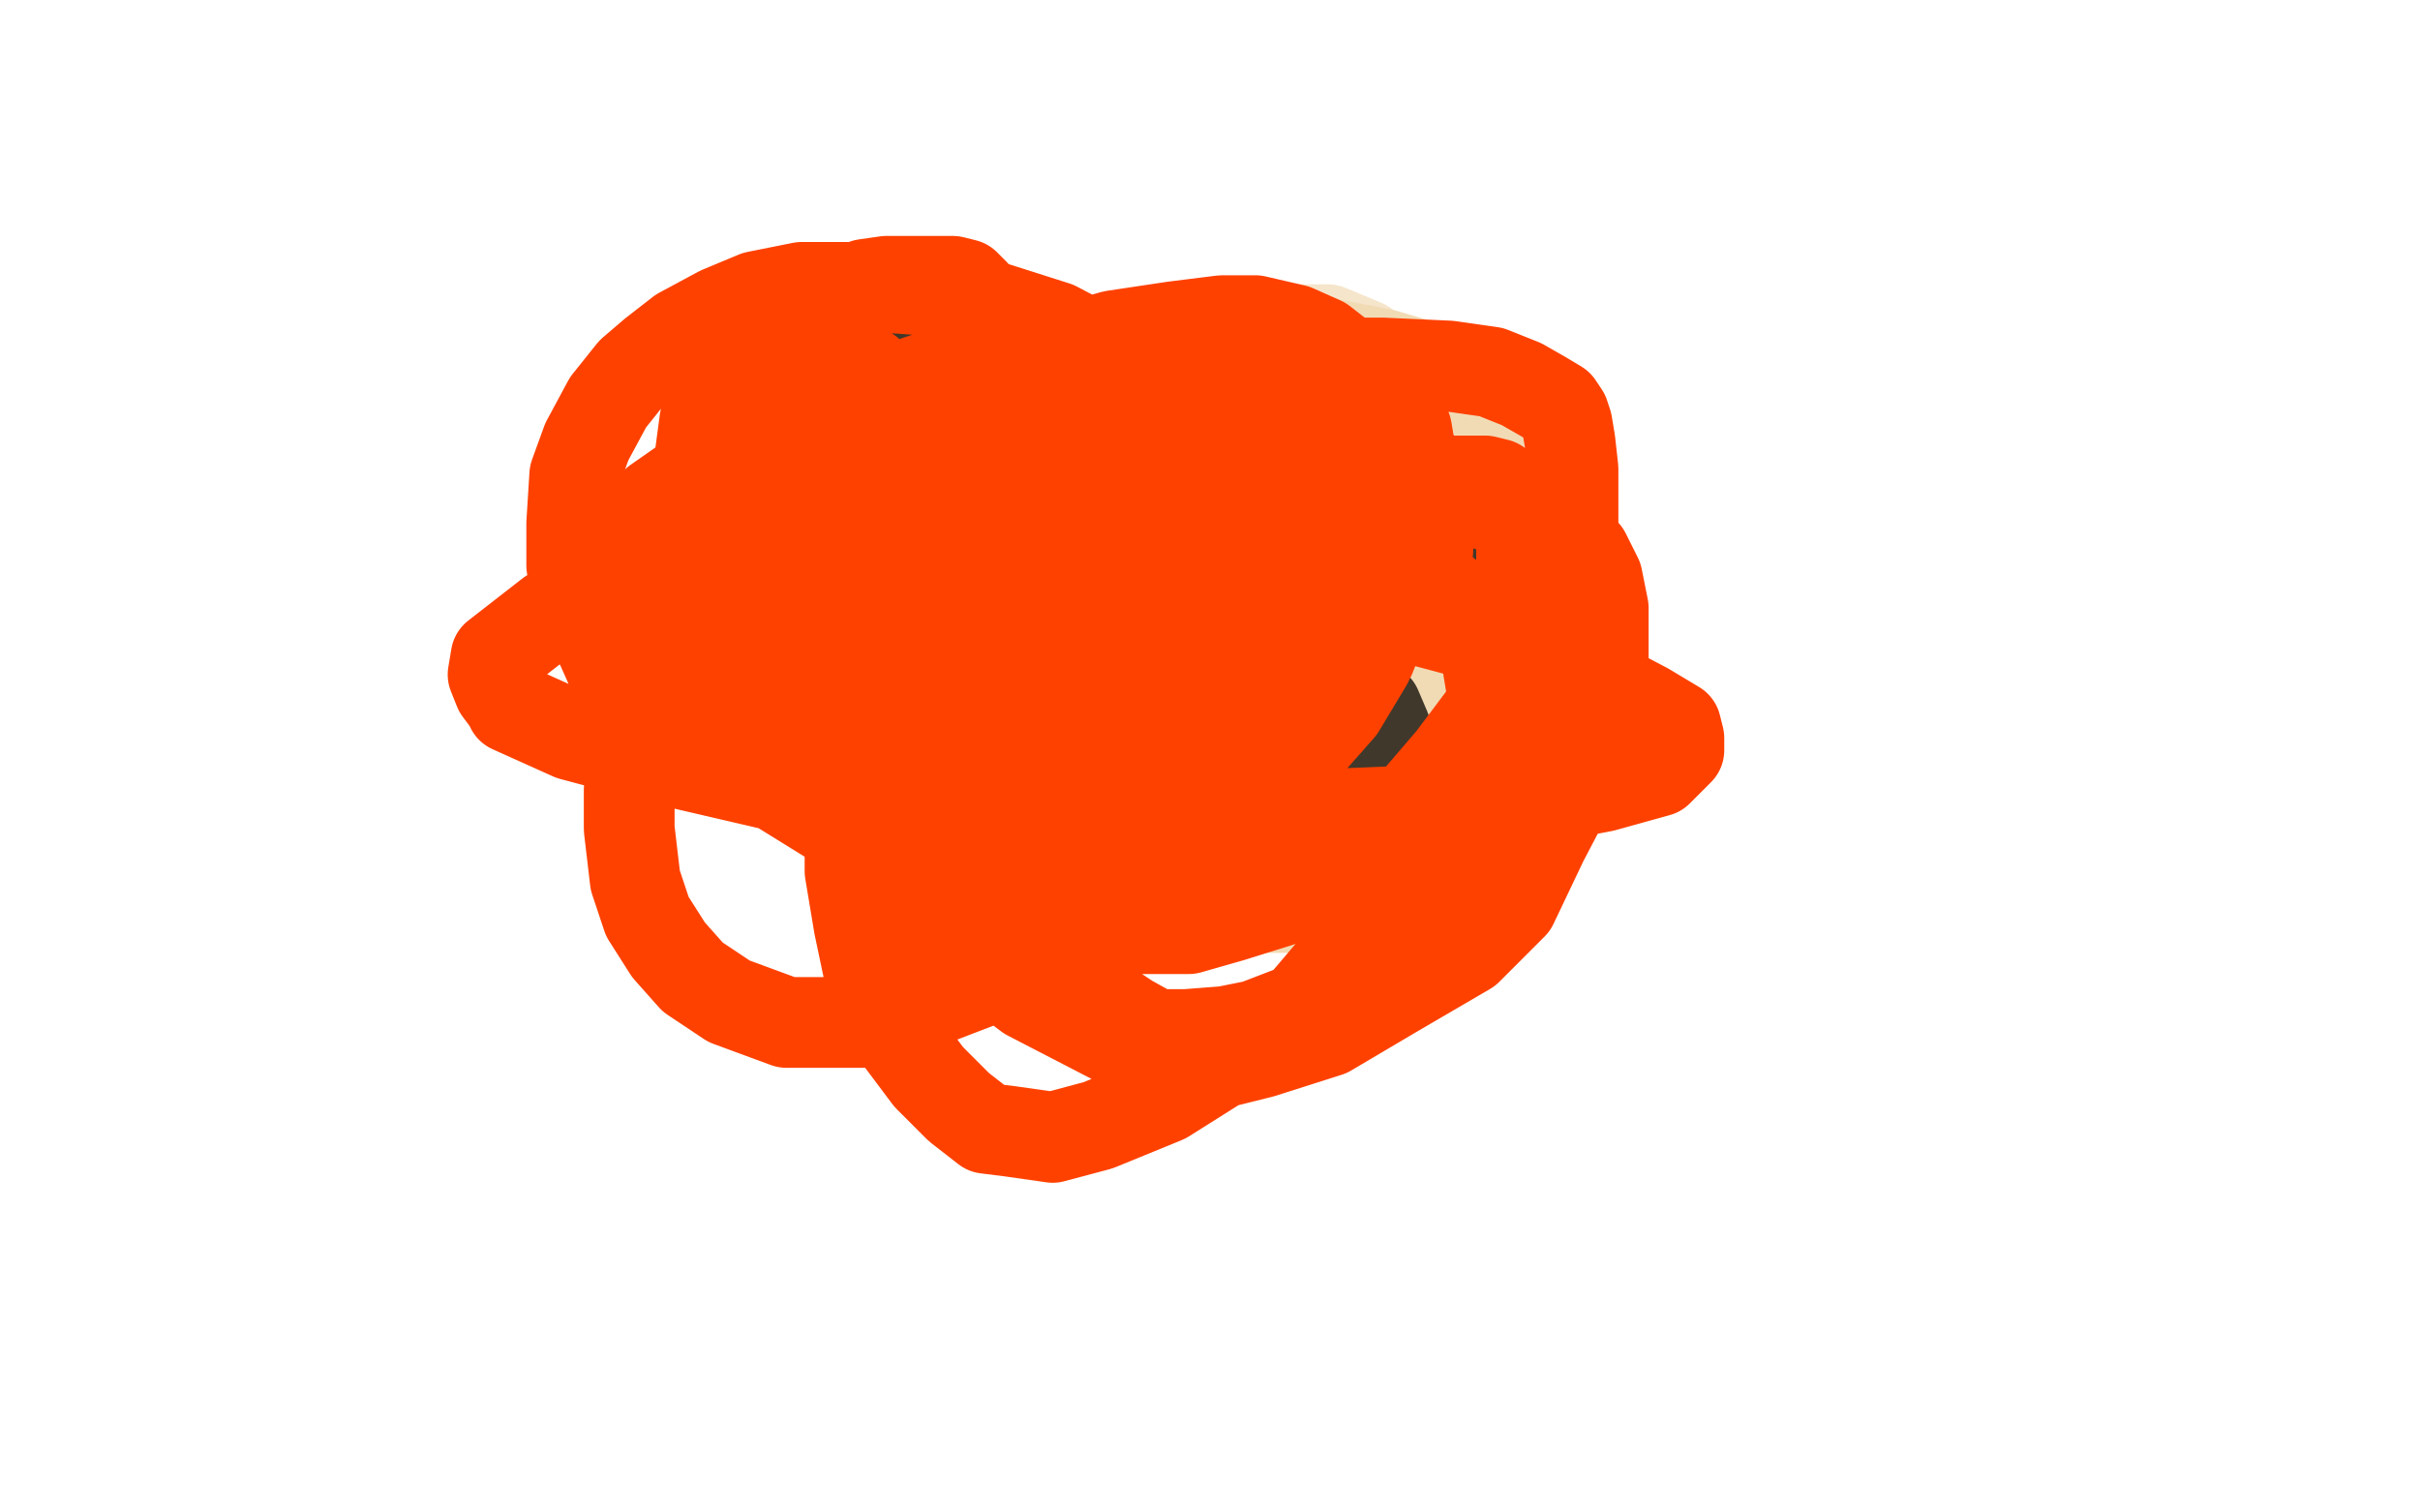 <?xml version="1.0" standalone="no"?>
<!DOCTYPE svg PUBLIC "-//W3C//DTD SVG 1.1//EN"
"http://www.w3.org/Graphics/SVG/1.1/DTD/svg11.dtd">

<svg width="800" height="500" version="1.1" xmlns="http://www.w3.org/2000/svg" xmlns:xlink="http://www.w3.org/1999/xlink" style="stroke-antialiasing: false"><desc>This SVG has been created on https://colorillo.com/</desc><rect x='0' y='0' width='800' height='500' style='fill: rgb(255,255,255); stroke-width:0' /><polyline points="353,242 352,242 352,242 348,242 348,242 337,239 337,239 321,228 321,228 314,221 314,221 309,215 306,208 306,188 311,175 317,163 329,145 340,136 355,128 369,120 387,115 414,111 427,109 435,109 439,109 451,114 460,122 466,128 474,136 478,145 479,164 479,180 478,193 472,203 462,216 451,224 440,232 417,240 398,243 381,245 369,245 354,237 340,224 331,215 327,204 327,187 333,173 343,155 358,140 369,134 380,130 390,128 408,128 414,131 425,140 442,158 446,169 447,177 447,187 441,197 435,209 427,216 411,223 400,224 383,224 358,212 342,203 327,184 325,174 330,164 344,149 360,140 376,136 404,140 416,147 425,154 427,159 425,166 422,172 414,179 399,191 384,196 372,199 363,199 361,197 359,194 358,183 360,173 368,164 379,157 409,149 438,149 442,154 444,156 445,158 438,170 431,179 417,188 390,194 369,192 345,183 337,175 336,166 338,155 349,143 362,136 379,132 404,132 412,136 423,143 426,149 426,156 422,169 414,181 406,192 388,202 376,203 357,195 346,185" style="fill: none; stroke: #f1dbb5; stroke-width: 30; stroke-linejoin: round; stroke-linecap: round; stroke-antialiasing: false; stroke-antialias: 0; opacity: 0.7"/>
<polyline points="340,192 340,195 340,195 337,200 337,200 335,201 335,201 332,205 332,205 330,207 330,207 327,209 327,209 325,210 325,210 323,211 323,211 322,211 322,211 321,211 321,211 320,211 320,211 318,209 318,203 316,195 316,187 316,176 317,167 319,160 324,152 330,145 336,139 342,135 350,132 356,131 366,130 375,130 385,130 393,130 402,135 412,140 421,146 426,150 429,154 430,159 432,165 432,171 429,180 427,187 425,195 419,202 416,208 412,213 408,216 403,219 398,220 395,221 391,221 388,221 386,221 382,216 377,213 373,210 370,206 368,200 364,194 362,186 359,179 356,173 356,165 356,159 356,153 359,147 365,141 371,134 379,129 389,126 401,124 414,122 424,122 434,122 441,122 447,122 452,123 457,128 461,131 462,132 463,136 463,142 463,147 463,157 461,165 457,173 452,182 447,189 441,197 434,204 425,209 418,213 410,216 401,218 391,219 381,219 371,219 362,214 355,211 345,203 335,197 325,188 316,179 312,171 309,162 308,154 308,150 308,143 311,137 317,131 321,126 328,121 333,118 341,115 348,113 358,114 366,114 376,116 390,122 401,125 410,129 414,133 418,137 419,142 419,146 419,155 417,166 413,174 409,185 403,194 399,201 394,211 389,216 384,222 377,225 370,227 362,230 358,230 353,230 346,230 339,230 333,229 327,225 323,222 319,220 311,214 306,209 302,202 300,193 299,186 299,177 299,168 302,158 305,148 310,140 318,135 329,128 342,121 358,117 375,115 406,113 436,113 457,117 474,122 483,125 489,131 496,136 499,141 501,147 502,154 502,163 502,172 499,182 495,192 487,202 478,211 467,217 447,225 414,229 381,229 340,229" style="fill: none; stroke: #f1dbb5; stroke-width: 30; stroke-linejoin: round; stroke-linecap: round; stroke-antialiasing: false; stroke-antialias: 0; opacity: 1.0"/>
<polyline points="509,248 505,252 505,252 502,255 502,255 497,257 497,257 493,259 493,259 488,261 488,261 481,262 481,262 470,263 470,263 460,264 460,264 445,264 445,264 433,264 433,264 423,264 423,264 412,258 412,258 403,253 403,253 393,242 383,232 374,219 369,207 364,193 362,185 362,173 362,166 367,159 371,153 376,147 382,142 388,138 395,135 403,133 409,132 416,132 420,132 422,132 424,134 424,138 424,142 424,149 424,157 420,165 415,171 410,180 402,186 394,194 384,200 373,205 363,207 352,208 344,209 339,209 333,207 331,204 327,201 325,194 325,187 325,180 325,172 327,163 330,157 336,147 344,140 351,134 362,133 373,130 381,128 394,128 405,131 416,136 425,143 431,149 435,156 438,162 440,170 440,180 440,188 437,200 432,211 424,221 415,230 410,236 400,240 392,243 384,243 376,241 369,239 363,234 356,229 349,223 341,215 337,208 334,200 333,194 333,190 335,181 339,174 343,167 348,161 355,155 365,149 374,145 386,142 399,142 413,142 430,142 448,145 459,152 461,155 469,163 473,169 477,176 478,183 479,191 481,200 476,208 471,215 465,222 455,231 444,236 431,243 416,249 398,253 382,256 363,256 343,254 331,250 320,245 310,238 302,231 298,226 294,220 291,212 291,203 293,193 296,182 300,174 309,164 315,157 326,152 336,145 350,142 369,137 390,134 413,136 437,142 451,147 461,153 465,157 468,161 472,168 474,175 474,186 474,196 474,210 469,224 463,238 453,254 445,264 435,272 423,278 408,281 385,284 351,280 306,269 254,251" style="fill: none; stroke: #f1dbb5; stroke-width: 30; stroke-linejoin: round; stroke-linecap: round; stroke-antialiasing: false; stroke-antialias: 0; opacity: 1.0"/>
<polyline points="528,224 525,233 525,233 518,243 518,243 513,251 513,251 506,262 506,262 499,271 499,271 491,280 491,280 482,286 482,286 471,293 471,293 459,296 459,296 446,299 446,299 432,300 432,300 419,300 419,300 400,297 400,297 375,289 353,282 328,272 310,263 301,256 291,249 282,241 280,237 277,229 275,218 275,209 278,199 282,191 289,178 297,168 306,158 319,147 337,138 359,131 389,125 406,123 424,121 441,122 447,123 452,125 455,128 459,132 462,136 466,142 467,152 468,161 468,172 468,184 466,199 463,212 458,230 451,240 445,246 440,254 432,262 425,267 418,269 410,271 404,271 396,271 386,264 373,256 350,234 338,223 330,215 328,212 318,199 313,193 309,184 308,176 308,167 308,157 310,149 315,139 320,132 330,126 345,119 366,113 384,112 396,110 410,110 424,112 433,115 439,118 444,122 445,122 447,124 447,130 445,136 441,146 436,155 429,164 421,173 405,177" style="fill: none; stroke: #f1dbb5; stroke-width: 30; stroke-linejoin: round; stroke-linecap: round; stroke-antialiasing: false; stroke-antialias: 0; opacity: 1.0"/>
<polyline points="318,152 318,153 318,153 318,155 318,155 318,156 318,156 318,158 318,158 318,160 318,160 318,162 318,162 317,164 317,164 314,166 314,166 310,169 310,169 304,171 304,171 300,172 300,172 293,174 293,174 290,175 290,175 285,176 282,176 280,176 276,172 273,169 271,163 270,156 270,152 270,146 270,143 272,137 276,132 284,126 292,123 304,119 316,116 330,114 343,114 351,117 362,121 368,124 374,129 379,134 382,139 384,144 385,151 385,158 382,169 381,181 379,192 376,204 371,215 367,225 364,237 358,246 355,249 350,252 345,255 341,257 336,257 330,257 324,257 320,257 316,255 309,252 303,248 296,244 293,240 289,234 287,228 286,221 285,214 285,208 286,200 288,194 292,185 298,178 305,171 317,166 330,161 344,159 361,157 383,157 410,157 435,164 457,173 475,182 480,189 490,199 493,202 495,208 497,214 497,223 497,231 492,240 488,250 481,260 475,269 471,277 462,283 453,290 445,294 435,296 423,297 408,298 397,298 382,298 367,295 350,290 341,287 331,283 328,281 323,276 319,272 315,265 315,258 314,251 312,243 312,237 312,230 313,224 316,218 321,213 326,209 333,205 342,201 354,199 367,198 382,198 397,200 417,207 426,213 439,219 448,227 455,234 458,241 459,250 456,257 455,261 450,267 443,273 437,282 429,288 420,294 406,297 393,301 378,302 360,302 345,299 324,290 312,286 300,280 298,279 292,272 286,263 283,253 281,242 281,231 281,221 284,212 288,204 293,198 299,192" style="fill: none; stroke: #40382b; stroke-width: 30; stroke-linejoin: round; stroke-linecap: round; stroke-antialiasing: false; stroke-antialias: 0; opacity: 1.0"/>
<polyline points="269,179 271,177 271,177 273,176 273,176 278,173 278,173 284,170 284,170 290,166 290,166 297,162 297,162 304,159 304,159 313,154 313,154 318,151 318,151 326,146 326,146 332,144 332,144 340,141 340,141 345,141 345,141 354,139 363,138 374,138 382,138 391,141 401,146 407,149 414,153 421,158 425,163 429,167 430,168 431,171 432,177 432,184 432,191 432,199 428,208 424,218 418,229 411,239 404,249 395,254 384,261 376,265 367,269 357,271 346,271 335,271 324,268 317,265 309,260 301,254 296,247 292,238 290,229 285,218 284,209 284,198 284,186 286,177 289,167 291,159 298,149 304,143 312,140 322,134 337,131 354,131 373,131 394,133 406,138 411,144 418,150 422,155 424,161 425,166 425,174 425,184 419,194 412,205 402,213 390,230 376,240 359,247 346,254 335,257 323,260 311,260 302,260 291,255 283,248 275,238 271,227 269,214 267,201 267,188 267,175 267,163 272,152 280,143 290,136 300,127 312,123 327,119 352,119 369,120 390,124 415,132 435,140 446,147 454,155 457,160 460,171 460,181 460,191 457,206 452,219 443,234 428,251 411,273 398,286 386,296 368,304 354,308 345,312 337,312 330,312 324,306 316,300 306,288 299,275 292,264 286,250 282,238 280,226 279,212 282,200 287,190 293,178 302,166 311,157 330,147 352,138 377,130 406,125 432,120 457,120 479,121 493,123 503,127 510,131 515,134 517,137 518,140 519,146 520,155 520,164 520,181 515,195 507,210 495,231 480,251 468,265 452,283 438,292 423,298 407,303 393,307 377,307 363,307 347,302 325,294 296,281 278,273 257,260 243,250 233,242 227,235 220,224 216,217 211,207 210,197 210,189 210,180 210,174 217,166 227,159 242,151 264,143 291,135 320,130 351,129 381,127 409,126 430,130 447,136 456,142 463,147 468,152 471,157 472,163 472,171 472,182 466,194 455,208 440,225 425,245 409,263 389,278 371,288 351,296 337,300 324,302 313,303 302,301 297,297 293,290 288,278 287,265 285,246 285,222 287,204 293,189 299,174 306,163 314,154 320,149 331,145 339,143 352,142 364,142 377,145 388,152 396,157 403,164 406,171 407,181 405,193 401,207 393,218 380,234 361,245 344,250 326,254 315,254 303,250 289,246 279,239 268,231 261,225 256,220 250,212 250,207 252,202 256,197 264,190 271,183 285,178 306,175 322,175 337,175 348,179 356,183 365,189 367,191 367,192 367,195 365,201 357,206 346,209 335,214 314,219 291,222 276,223 261,220 253,217 248,214 245,211 243,205 243,197 243,192 247,184 253,177 262,170 270,166 286,163 317,158 342,158 373,161 407,168 434,176 447,181 454,189 457,192 457,198 455,206 450,213 443,221 428,231 402,242 373,249 348,255 328,256 307,256 293,252 283,247 278,241 277,239 274,237 273,232 276,224 278,219 286,212 295,206 306,202 319,199 334,197 348,196 360,196 371,199 378,202 383,205 385,207 386,209 386,212 386,214 381,221 373,226 361,233 340,237 317,245 298,245 278,242 262,238 243,228 231,223 218,214 208,205 204,202 203,196 203,191 210,183 222,177 241,174 277,172 330,177 380,185 439,197 484,209 523,223 544,234 554,240 555,244 555,248 548,255 530,260 493,267 444,269 377,269 317,267 262,261 219,251 189,243 169,234 168,232 165,228 163,223 164,217 173,210 182,203 195,196 217,189 249,180 285,177 317,172 352,172 379,172 403,174 414,179 425,183 432,190 437,196 439,201 439,209 439,219 435,230 427,243 418,255 403,266 386,281 364,295 339,303 326,305 313,305 305,300 295,291 287,277 280,257 278,234 280,211 283,191 291,169 299,151 311,136 322,128 340,119 368,111 388,108 404,106 415,106 428,109 437,113 446,120 451,125 459,133 465,142 467,154 467,170 462,194 453,217 439,238 425,253 414,263 405,267 401,268 398,268 392,264 386,258 376,249 362,238 353,231 341,222 327,213 321,209 314,204 309,200 307,198 305,194 304,190 304,185 304,179 307,172 311,167 317,160 325,154 336,148 349,143 364,140 385,137 402,139 417,139 425,139 430,139 434,141 435,143 438,145 439,148 440,152 441,158 441,163 441,170 438,179 433,188 425,200 411,212 389,228 358,240 327,247 295,252 272,254 244,250 229,246 218,238 211,233 203,223 199,214 194,204 189,187 189,173 190,157 194,146 201,133 209,123 216,117 225,110 238,103 250,98 265,95 278,95 293,95 307,96 327,101 349,108 370,119 386,130 398,139 407,149 410,157 413,168 413,180 413,202 407,224 401,239 390,260 378,281 365,294 350,309 331,322 305,332 288,338 275,338 260,338 241,331 229,323 221,314 214,303 210,291 208,274 208,261 210,242 218,224 232,202 240,191 254,177 275,167 300,157 329,151 364,157 395,161 424,167 450,178 468,188 480,198 486,205 491,215 493,227 493,240 489,261 478,278 467,294 448,312 431,332 412,346 385,363 363,372 348,376 334,374 326,373 317,366 307,356 295,340 288,325 284,306 281,288 281,274 281,261 283,246 287,233 297,220 307,212 322,204 350,190 385,181 415,173 448,161 471,159 484,159 491,159 495,160 499,163 501,164 503,167 503,171 503,177 503,181 503,191 503,203 503,216 500,233 492,258 481,284 468,301 453,316 441,325 428,334 415,339 405,341 392,342 382,342 373,337 367,333 356,325 347,318 339,311 337,308 336,306 332,294 331,284 331,271 332,254 336,242 344,229 357,212 365,202 376,190 386,182 400,175 411,170 425,166 436,163 452,163 471,163 492,167 510,175 520,180 524,183 528,191 530,201 530,213 530,228 527,245 521,257 510,278 500,299 485,314 461,328 439,341 417,348 401,352 384,350 369,344 340,329 320,314 298,294 273,268 263,247 252,229 243,215 236,195 233,182 231,169 231,154 233,139 238,129 246,119 255,110 264,104 271,99 280,97 286,94 293,93 297,93 305,93 311,93 315,93 319,94 322,97 324,100 327,102 327,106 329,113 329,119 329,129 329,139 329,149 325,161 322,167 317,175 312,181 305,189 299,194 293,198 289,200 286,200 284,200 280,200 274,195 267,189 267,184 264,176 263,168 263,160 263,150 266,143 272,133 280,128 287,123" style="fill: none; stroke: #ff4100; stroke-width: 30; stroke-linejoin: round; stroke-linecap: round; stroke-antialiasing: false; stroke-antialias: 0; opacity: 1.0"/>
</svg>
